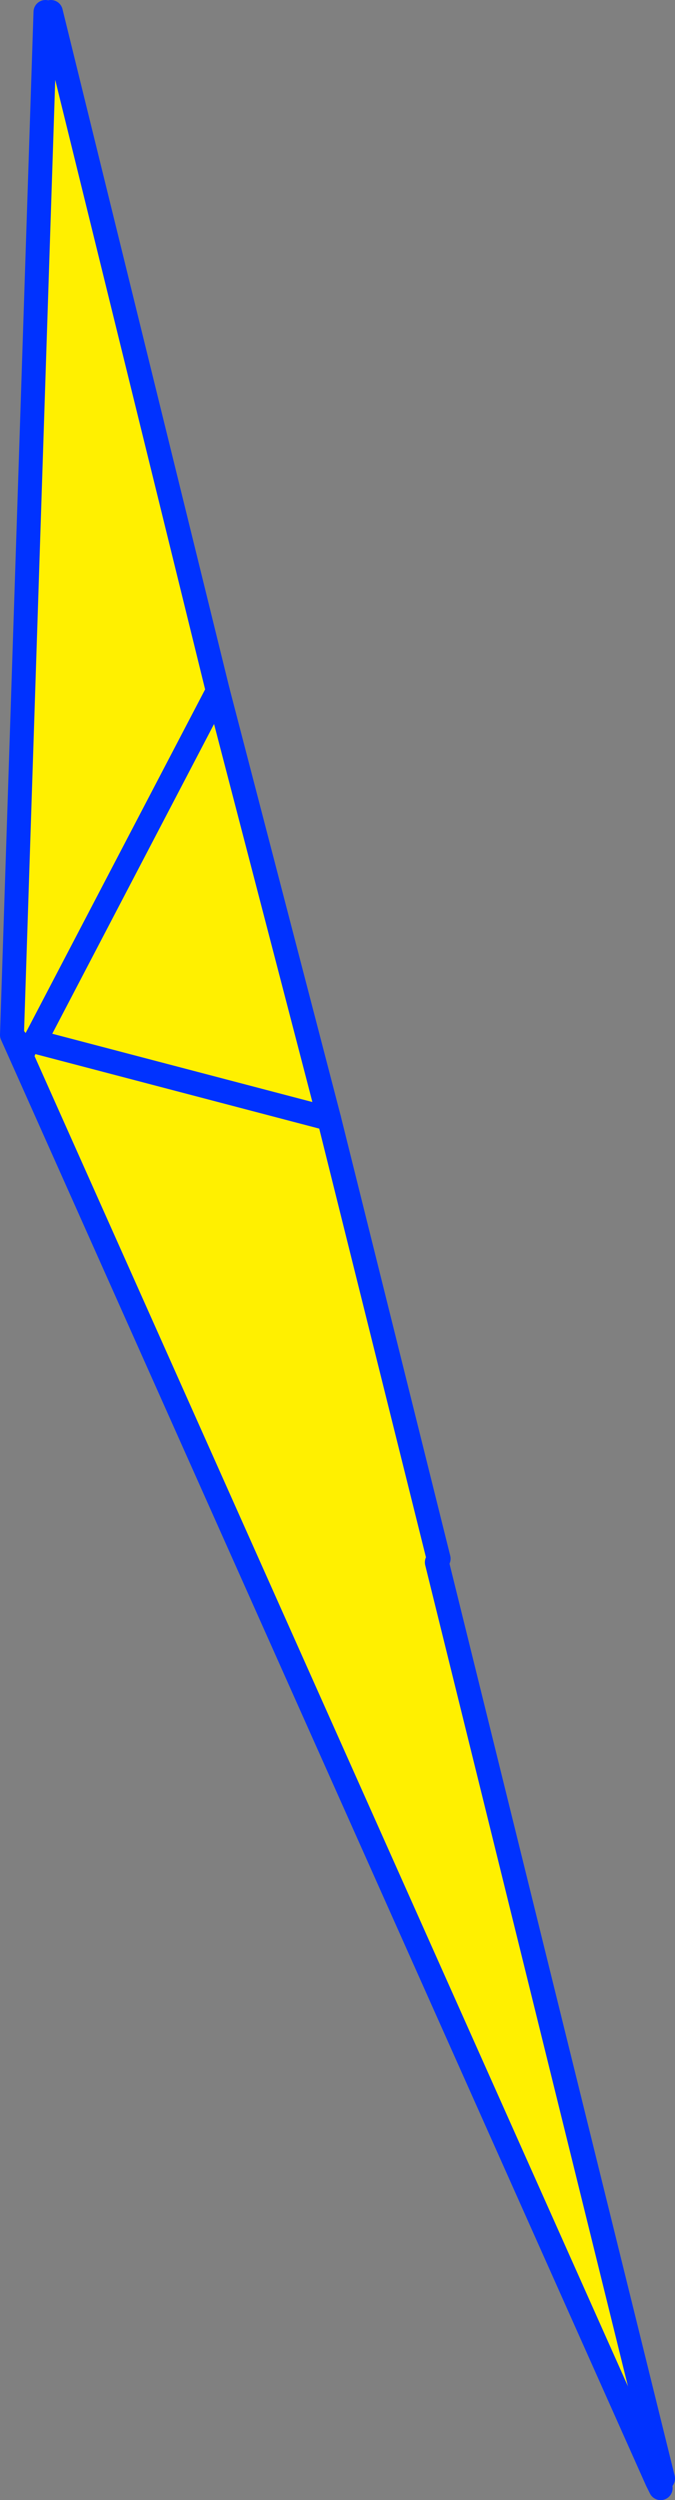 <?xml version="1.0" encoding="UTF-8" standalone="no"?>
<svg xmlns:xlink="http://www.w3.org/1999/xlink" height="208.6px" width="56.4px" xmlns="http://www.w3.org/2000/svg">
  <rect width="100%" height="100%" fill="#808080" stroke="none"/>
  <g transform="matrix(1.0, 0.0, 0.0, 1.0, -325.75, -153.25)">
    <path d="M329.55 154.25 L330.0 154.25 343.95 210.9 353.25 246.6 362.4 283.3 362.25 283.6 381.15 360.05 380.65 360.25 327.4 241.05 327.75 240.9 328.65 240.15 326.75 239.6 329.55 154.25 M353.25 246.6 L328.65 240.15 343.95 210.9 328.65 240.15 353.25 246.6" fill="#fff000" fill-rule="evenodd" stroke="none"/>
    <path d="M330.0 154.25 L343.95 210.9 328.65 240.15 353.25 246.6 M380.65 360.25 L380.95 360.85 M327.4 241.05 L380.65 360.25 M327.75 240.9 L326.75 239.6 327.4 241.05 M326.75 239.6 L329.55 154.25" fill="none" stroke="#0032ff" stroke-linecap="round" stroke-linejoin="round" stroke-width="2.0"/>
    <path d="M343.95 210.9 L353.25 246.6 362.4 283.3 M362.25 283.6 L381.15 360.05" fill="none" stroke="#0032ff" stroke-linecap="round" stroke-linejoin="round" stroke-width="2.0"/>
  </g>
</svg>
